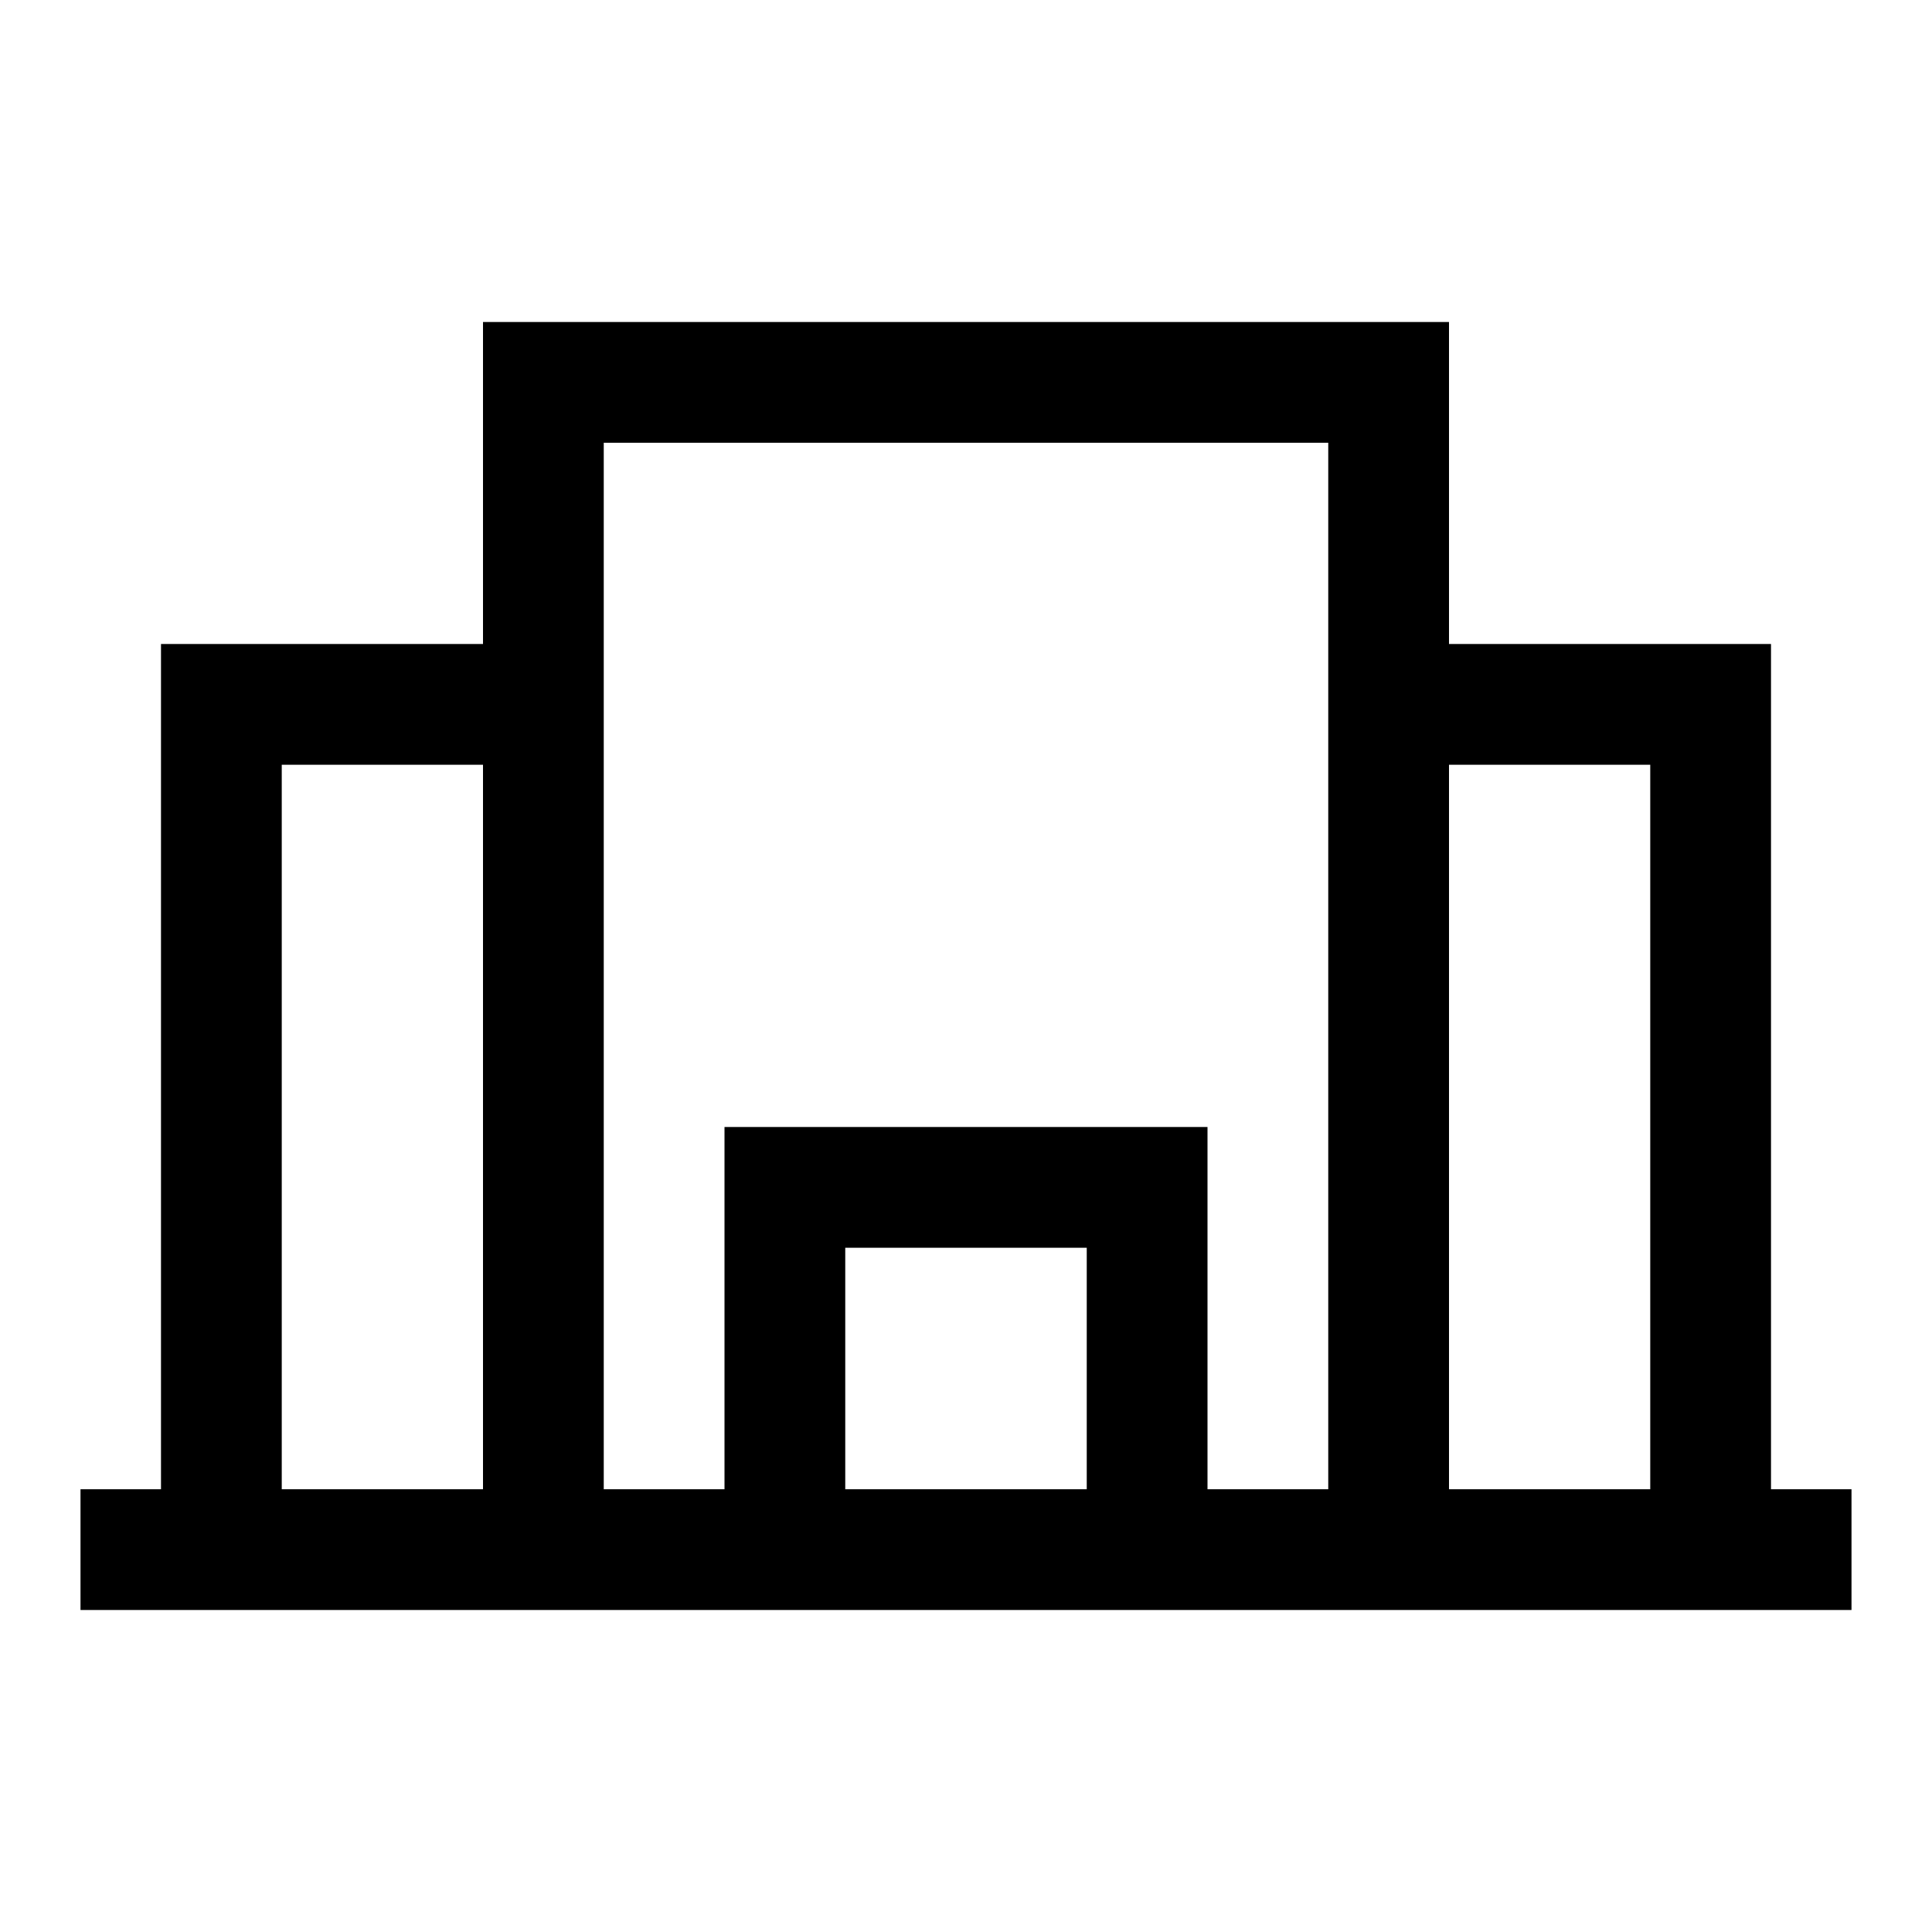 <svg width="24" height="24" viewBox="0 0 24 24" fill="none" xmlns="http://www.w3.org/2000/svg">
<path d="M1.75 19.25H2.75M22.25 19.25H21.25M21.25 19.25V8.75H17.25M21.25 19.25H17.25M17.25 8.75V19.25M17.25 8.75V4.75H6.75V8.75M17.25 19.25H14.25M6.75 19.25V8.75M6.75 19.25H2.75M6.75 19.25H9.75M6.75 8.75H2.75V19.25M9.75 19.25V14.75H14.25V19.25M9.75 19.25H14.25" stroke="black" stroke-width="1.5" stroke-linecap="square"/>
</svg>
